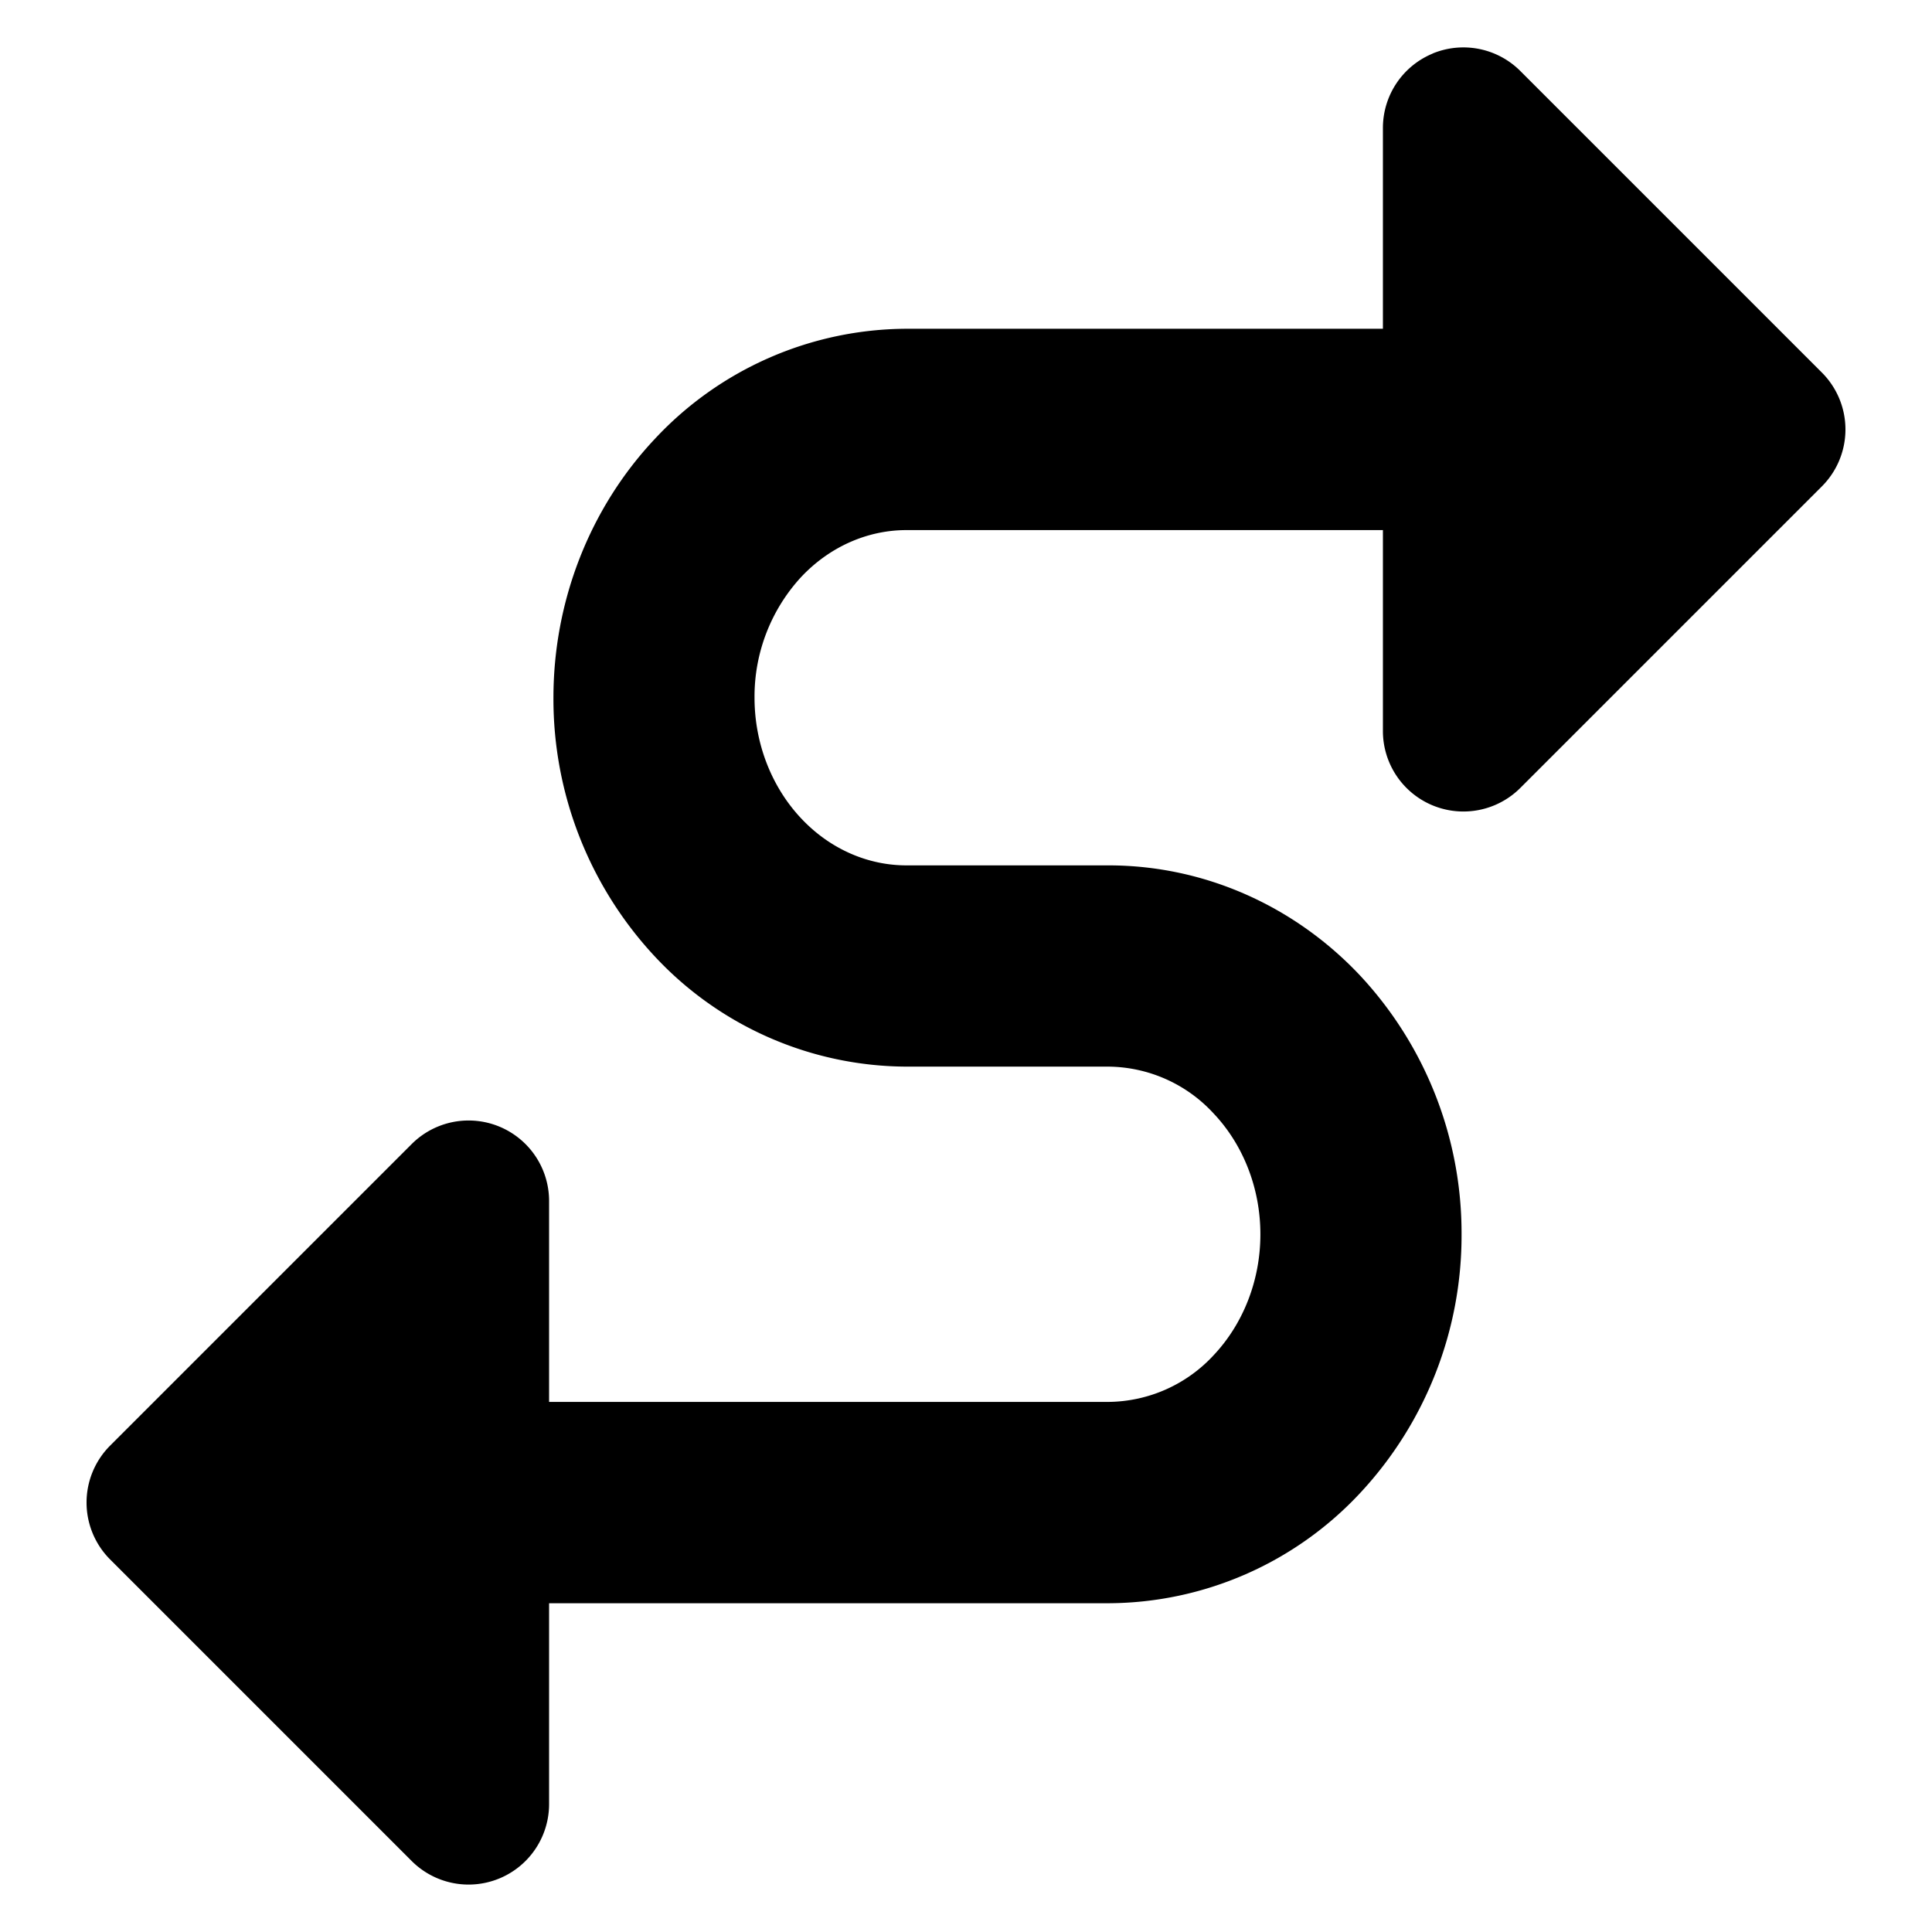 <svg xmlns="http://www.w3.org/2000/svg" fill="none" viewBox="0 0 24 24"><path fill="#000000" fill-rule="evenodd" d="M17.796 0.665a1 1 0 0 1 1.09 0.217l3.746 3.746a1 1 0 0 1 0 1.414l-3.746 3.746a1 1 0 0 1 -1.707 -0.707V6.585H11.26c-0.475 0 -0.947 0.2 -1.307 0.582a2.192 2.192 0 0 0 -0.58 1.5c0 0.576 0.217 1.115 0.58 1.5 0.36 0.383 0.832 0.583 1.307 0.583h2.51c1.188 0 2.311 0.502 3.127 1.37a4.691 4.691 0 0 1 1.259 3.213 4.69 4.69 0 0 1 -1.259 3.213 4.295 4.295 0 0 1 -3.128 1.37H6.821v2.495a1 1 0 0 1 -1.707 0.707l-3.746 -3.746a1 1 0 0 1 0 -1.414l3.746 -3.746a1 1 0 0 1 1.707 0.707v2.496h6.95a1.8 1.8 0 0 0 1.307 -0.582c0.363 -0.386 0.579 -0.924 0.579 -1.5s-0.216 -1.115 -0.58 -1.5a1.796 1.796 0 0 0 -1.307 -0.583h-2.509a4.295 4.295 0 0 1 -3.128 -1.37 4.691 4.691 0 0 1 -1.258 -3.213c0 -1.191 0.445 -2.348 1.258 -3.213a4.295 4.295 0 0 1 3.128 -1.37h5.918V1.59a1 1 0 0 1 0.617 -0.924Z" clip-rule="evenodd" stroke-width="1"></path></svg>